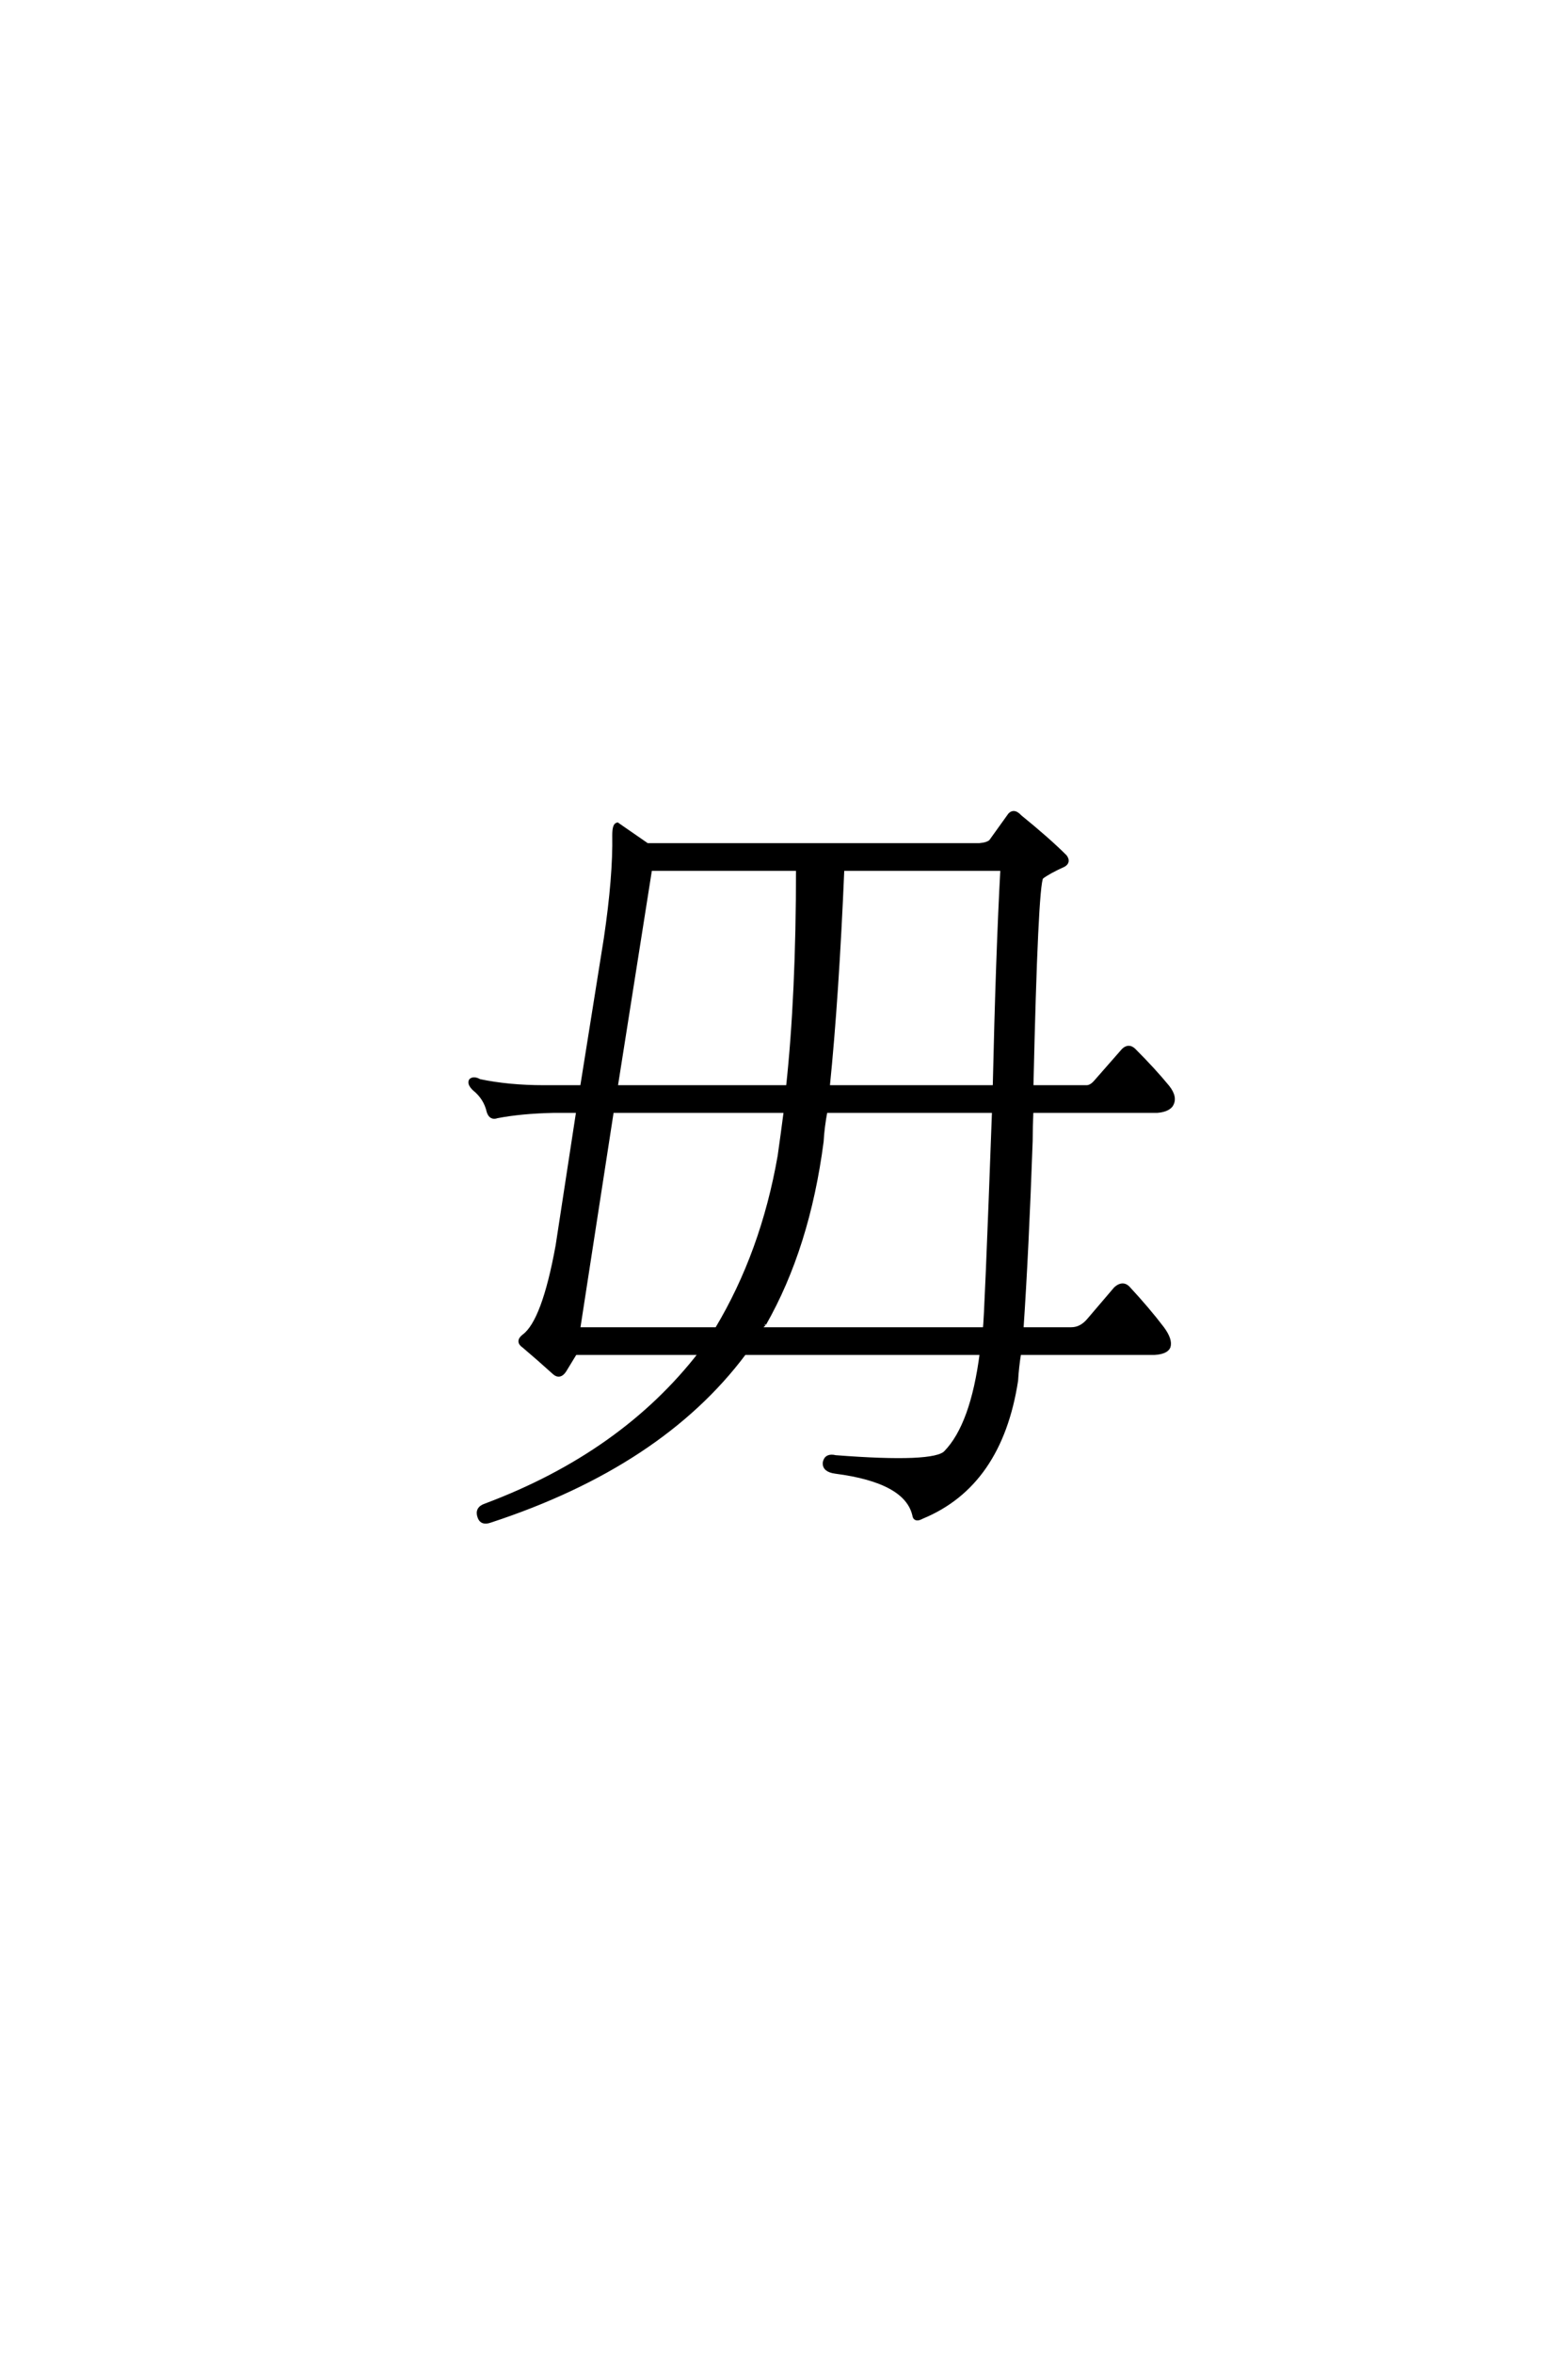 <?xml version='1.0' encoding='UTF-8'?>
<!DOCTYPE svg PUBLIC "-//W3C//DTD SVG 1.0//EN"
"http://www.w3.org/TR/2001/REC-SVG-20010904/DTD/svg10.dtd">

<svg xmlns='http://www.w3.org/2000/svg' version='1.0' width='40.0' height='60.0'>

 <g transform='scale(0.1 -0.1) translate(110.0 -370.0)'>
  <path d='M79.891 25
Q58.594 -3.516 15.047 -17.781
Q12.891 -18.562 12.312 -16.797
Q11.531 -14.656 13.875 -13.875
Q48.828 -0.781 68.75 25
L36.719 25
L33.984 20.516
Q32.812 18.75 31.453 19.922
Q27.344 23.641 23.641 26.766
Q21.875 27.938 23.641 29.297
Q28.719 33.016 32.234 52.344
L37.5 86.719
L31.062 86.719
Q22.859 86.531 16.797 85.359
Q15.234 84.766 14.656 86.531
Q13.875 90.047 10.938 92.391
Q9.578 93.75 10.156 94.531
Q10.938 95.125 12.312 94.344
Q19.734 92.781 28.719 92.781
L38.484 92.781
L44.531 130.672
Q46.875 146.484 46.688 157.031
Q46.688 159.578 47.469 159.766
L55.078 154.5
L139.844 154.5
Q142 154.688 142.781 155.469
L147.266 161.719
Q148.438 163.672 150.203 161.719
Q157.422 155.859 161.719 151.562
Q162.703 150.203 161.328 149.422
Q157.422 147.656 155.672 146.297
Q154.297 144.344 153.125 92.781
L167.188 92.781
Q168.359 92.781 169.531 94.141
L176.562 102.156
Q177.938 103.516 179.297 102.156
Q184.375 97.078 187.891 92.781
Q190.047 90.047 188.672 88.094
Q187.703 86.922 185.156 86.719
L153.125 86.719
Q152.938 82.812 152.938 79.109
Q151.953 51.172 150.594 31.062
L163.281 31.062
Q165.828 31.062 167.781 33.406
L174.609 41.406
Q176.375 42.969 177.734 41.609
Q182.812 36.141 186.531 31.25
Q188.672 28.328 188.094 26.562
Q187.5 25.203 184.578 25
L150 25
Q149.422 21.484 149.219 17.969
Q145.125 -8.594 125.203 -16.797
Q123.438 -17.781 123.25 -16.406
Q121.297 -7.625 103.125 -5.281
Q100.203 -4.891 100.391 -2.938
Q100.781 -0.984 103.125 -1.562
Q128.328 -3.516 131.25 -0.391
Q138.094 6.641 140.438 25
L79.891 25
L79.891 25
M88.875 75.203
Q89.656 80.672 90.438 86.719
L46.094 86.719
L37.5 31.062
L72.859 31.062
Q84.578 50.594 88.875 75.203
Q84.578 50.594 88.875 75.203
M84.969 32.422
Q84.188 31.844 83.984 31.062
L141.219 31.062
Q141.609 33.406 143.562 86.719
L100.594 86.719
Q99.812 82.625 99.609 78.906
Q96.094 51.953 84.969 32.422
Q96.094 51.953 84.969 32.422
M91.016 92.781
Q93.562 116.219 93.562 148.438
L55.859 148.438
L47.078 92.781
L91.016 92.781
L91.016 92.781
M104.891 148.438
Q103.516 115.828 101.172 92.781
L143.75 92.781
Q144.531 127.156 145.703 148.438
L104.891 148.438
' style='fill: #000000; stroke: #000000'/>
 </g>
</svg>
